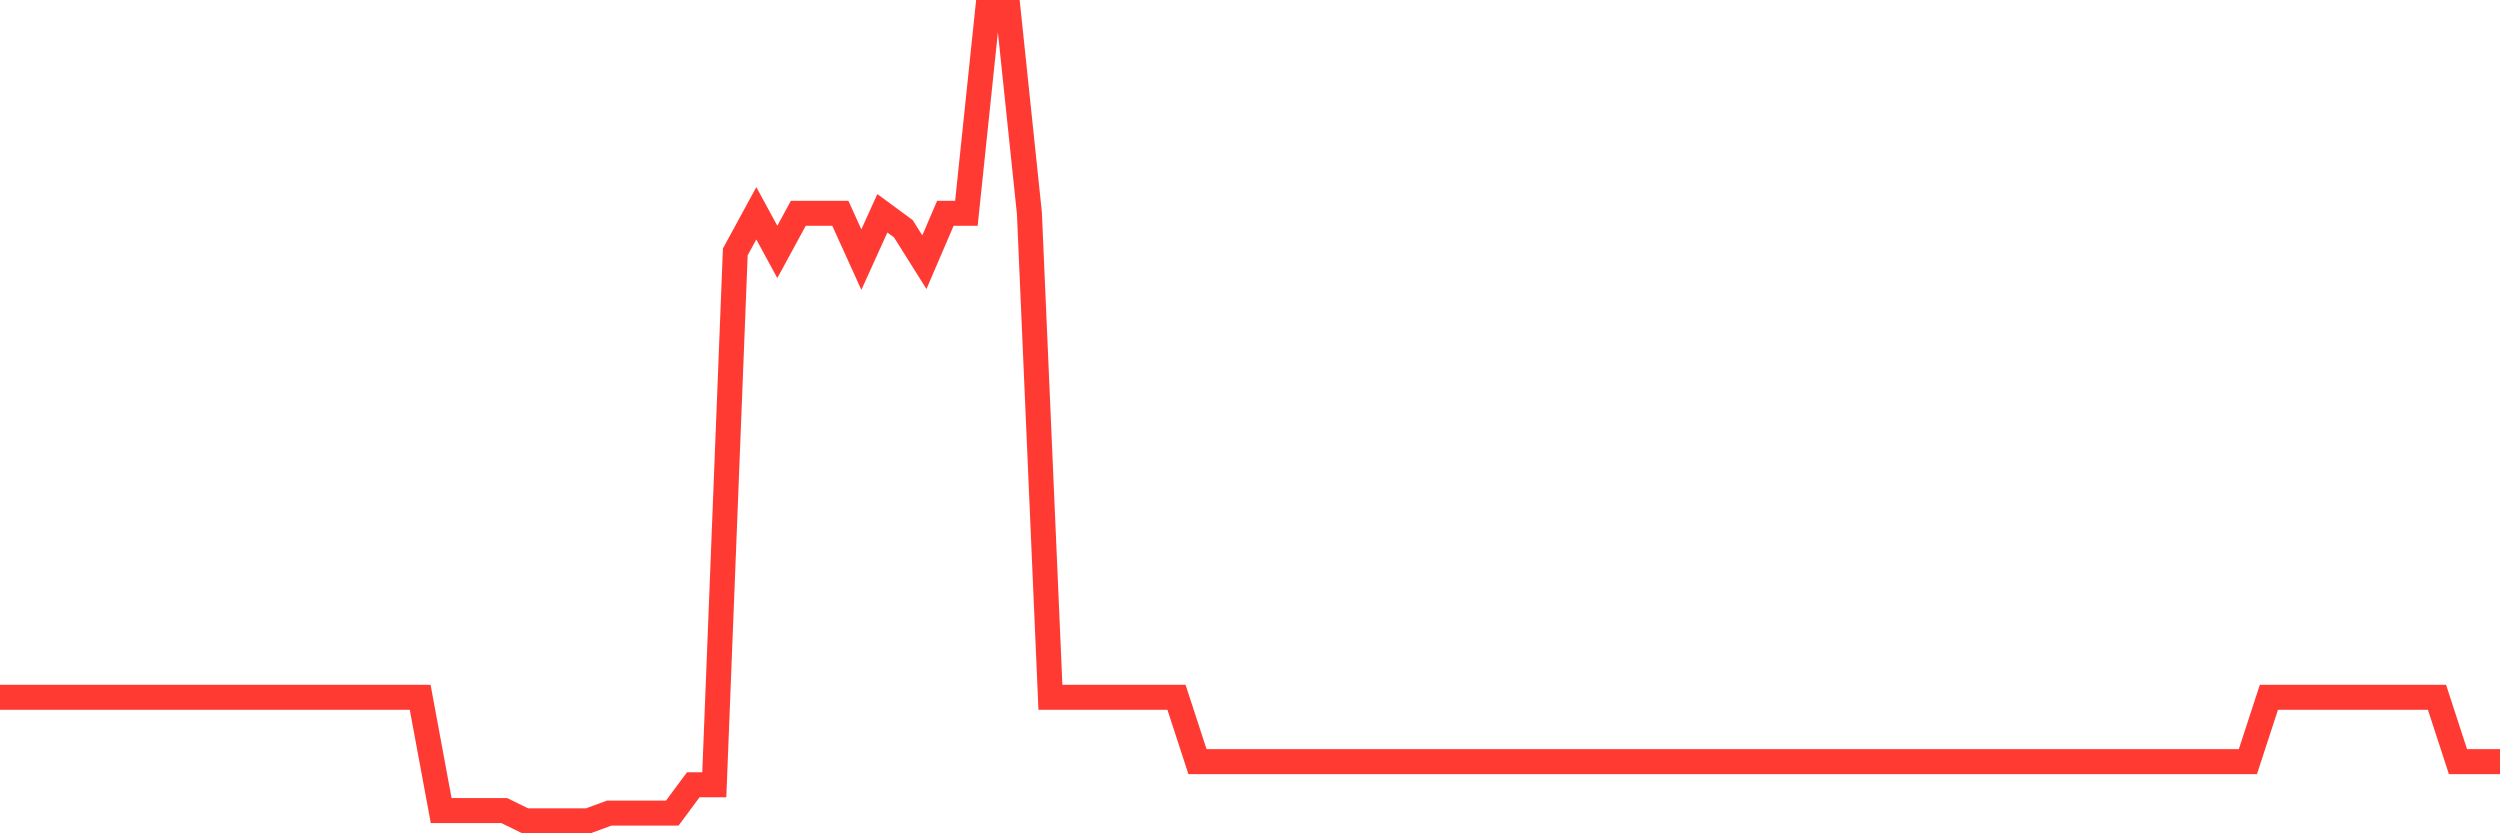<svg
  xmlns="http://www.w3.org/2000/svg"
  xmlns:xlink="http://www.w3.org/1999/xlink"
  width="120"
  height="40"
  viewBox="0 0 120 40"
  preserveAspectRatio="none"
>
  <polyline
    points="0,33.469 1.008,33.469 2.017,33.469 3.025,33.469 4.034,33.469 5.042,33.469 6.05,33.469 7.059,33.469 8.067,33.469 9.076,33.469 10.084,33.469 11.092,33.469 12.101,33.469 13.109,33.469 14.118,33.469 15.126,33.469 16.134,33.469 17.143,33.469 18.151,33.469 19.16,33.469 20.168,33.469 21.176,38.906 22.185,38.906 23.193,38.906 24.202,38.906 25.21,39.4 26.218,39.4 27.227,39.4 28.235,39.4 29.244,39.029 30.252,39.029 31.261,39.029 32.269,39.029 33.277,37.67 34.286,37.67 35.294,12.092 36.303,10.238 37.311,12.092 38.319,10.238 39.328,10.238 40.336,10.238 41.345,12.462 42.353,10.238 43.361,10.98 44.37,12.586 45.378,10.238 46.387,10.238 47.395,0.6 48.403,0.6 49.412,10.238 50.42,33.469 51.429,33.469 52.437,33.469 53.445,33.469 54.454,33.469 55.462,33.469 56.471,33.469 57.479,36.558 58.487,36.558 59.496,36.558 60.504,36.558 61.513,36.558 62.521,36.558 63.529,36.558 64.538,36.558 65.546,36.558 66.555,36.558 67.563,36.558 68.571,36.558 69.58,36.558 70.588,36.558 71.597,36.558 72.605,36.558 73.613,36.558 74.622,36.558 75.63,36.558 76.639,36.558 77.647,36.558 78.655,36.558 79.664,36.558 80.672,36.558 81.681,36.558 82.689,36.558 83.697,36.558 84.706,36.558 85.714,36.558 86.723,36.558 87.731,36.558 88.739,36.558 89.748,36.558 90.756,36.558 91.765,36.558 92.773,36.558 93.782,36.558 94.79,36.558 95.798,36.558 96.807,36.558 97.815,36.558 98.824,36.558 99.832,36.558 100.84,36.558 101.849,36.558 102.857,36.558 103.866,36.558 104.874,36.558 105.882,36.558 106.891,36.558 107.899,36.558 108.908,33.469 109.916,33.469 110.924,33.469 111.933,33.469 112.941,33.469 113.95,33.469 114.958,33.469 115.966,33.469 116.975,33.469 117.983,36.558 118.992,36.558 120,36.558"
    fill="none"
    stroke="#ff3a33"
    stroke-width="1.2"
  >
  </polyline>
</svg>